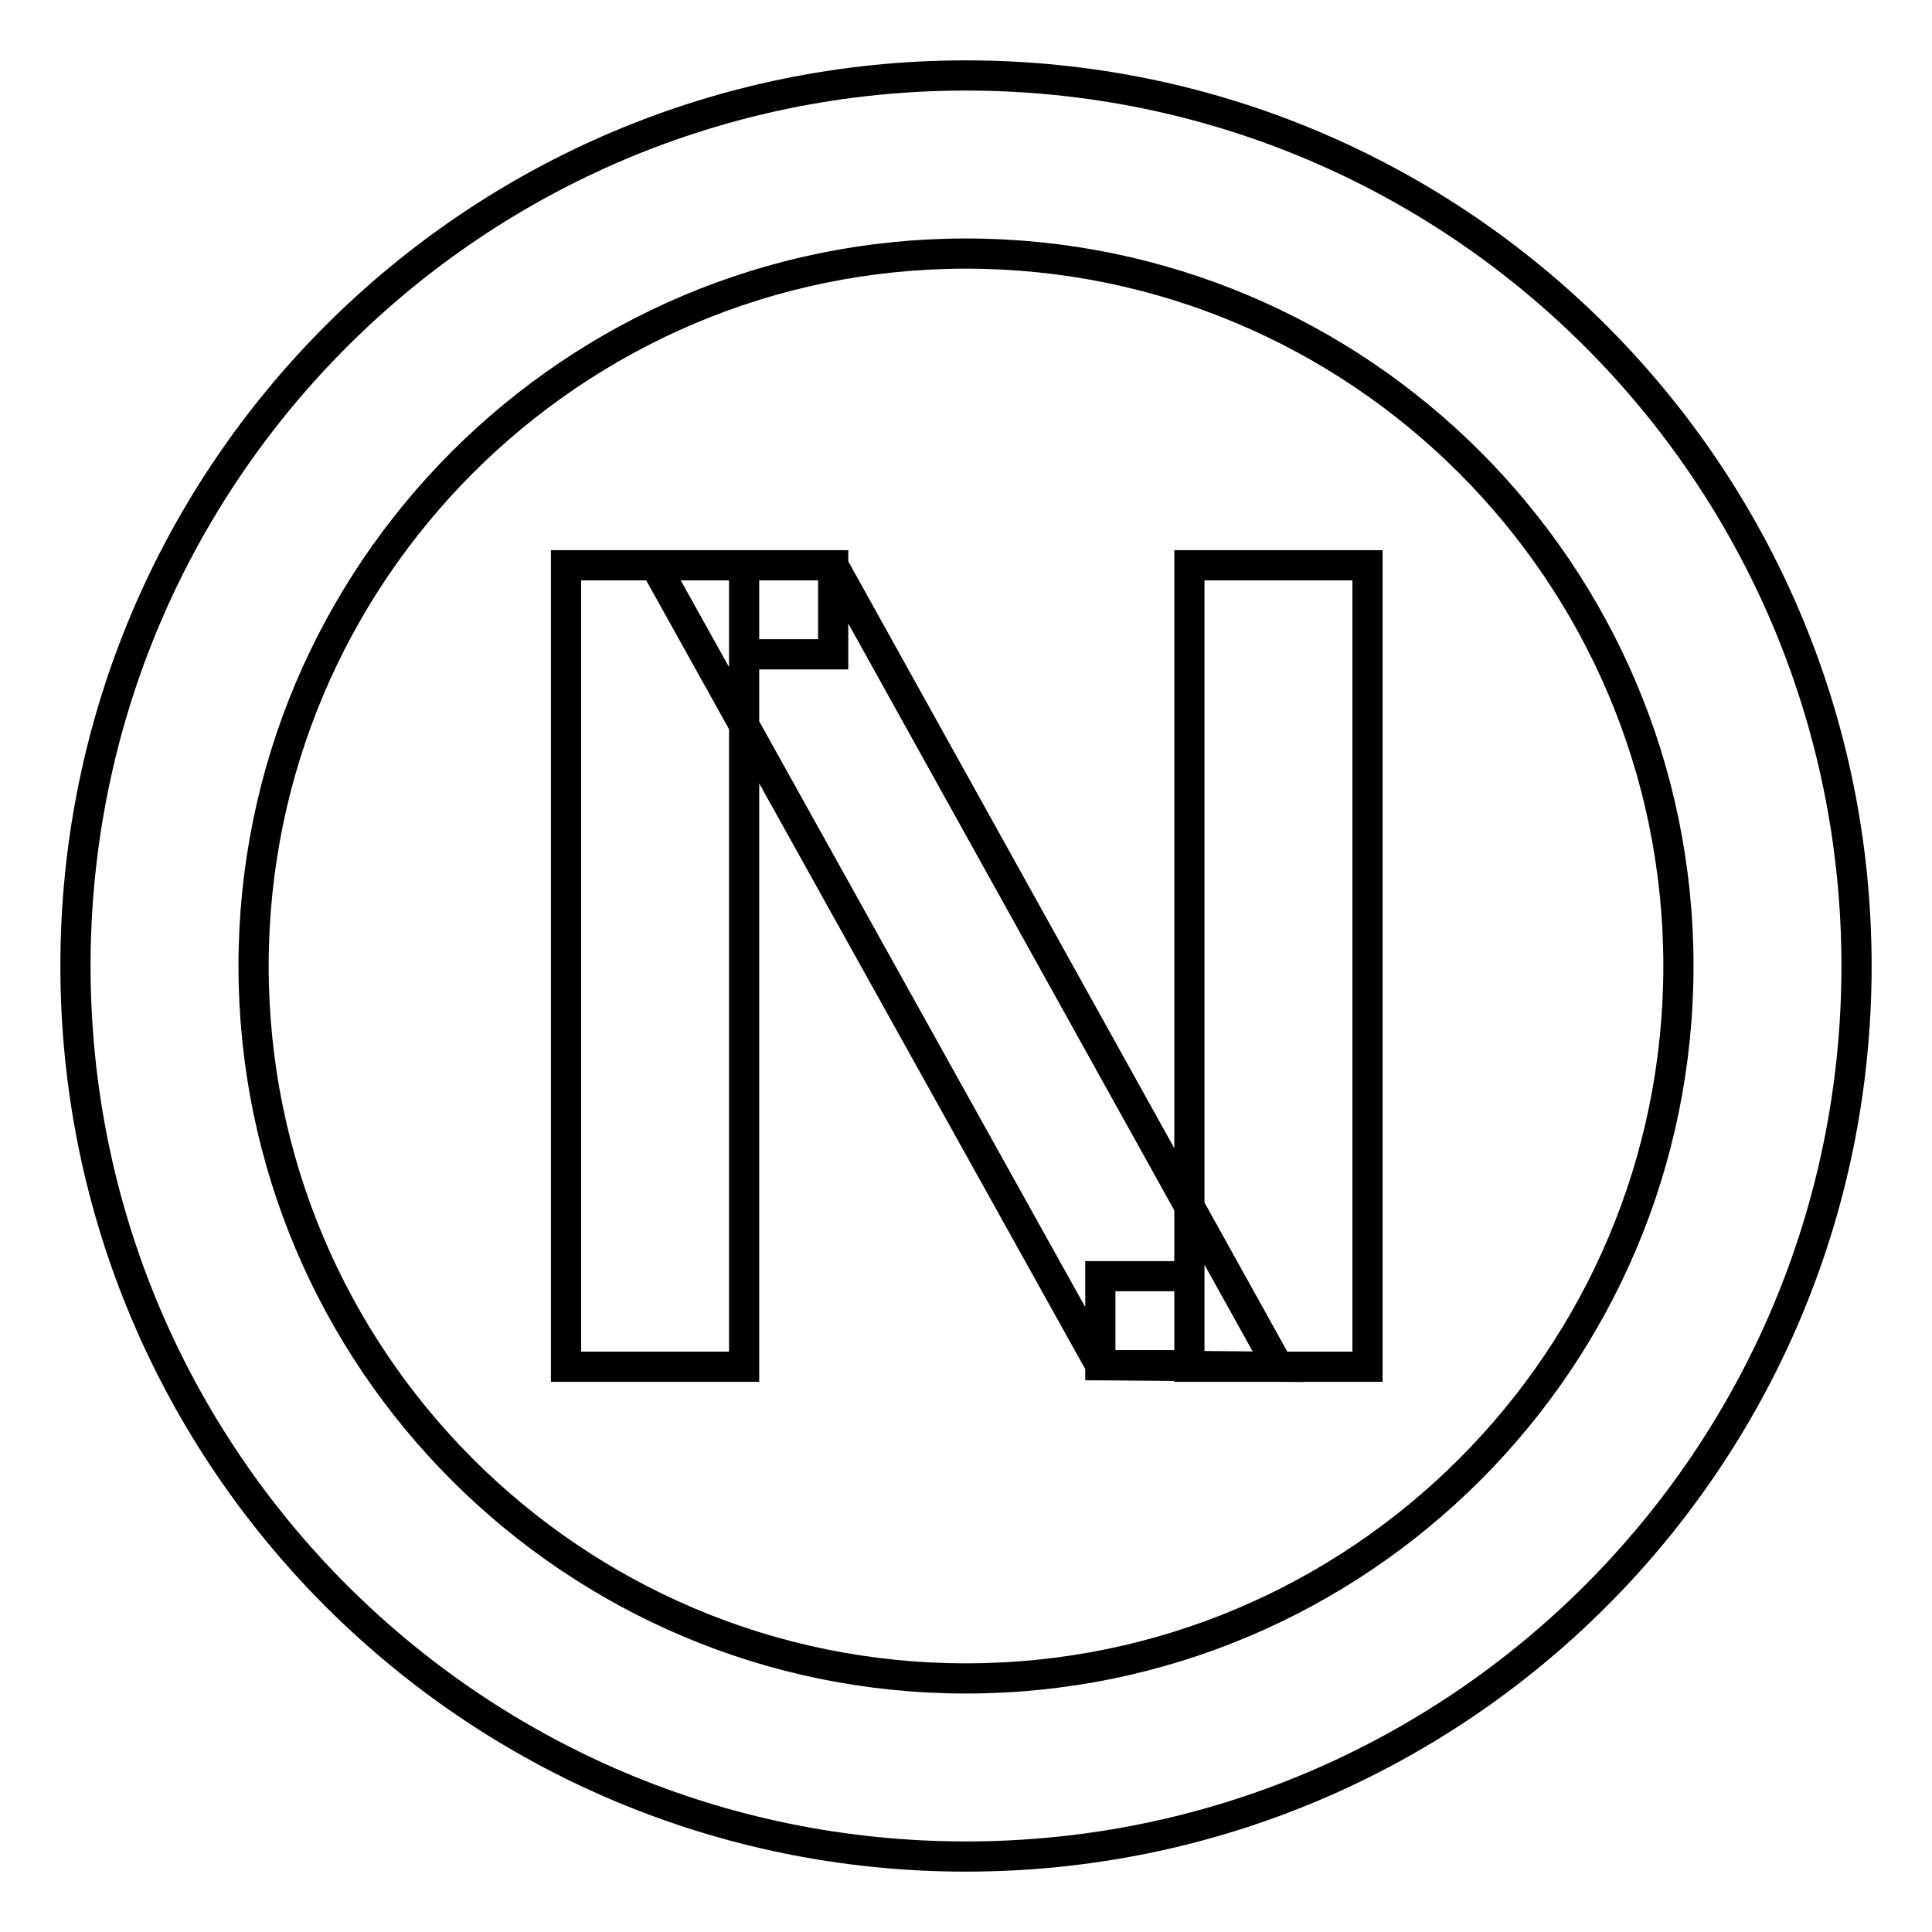 <?xml version="1.0" encoding="utf-8"?>
<!-- Svg Vector Icons : http://www.onlinewebfonts.com/icon -->
<!DOCTYPE svg PUBLIC "-//W3C//DTD SVG 1.1//EN" "http://www.w3.org/Graphics/SVG/1.1/DTD/svg11.dtd">
<svg version="1.1" xmlns="http://www.w3.org/2000/svg" xmlns:xlink="http://www.w3.org/1999/xlink" x="0px" y="0px" viewBox="0 0 256 256" enable-background="new 0 0 256 256" xml:space="preserve">
<g> <path stroke-width="4" fill-opacity="0" stroke="#000000"  d="M128,10C62.8,10,10,62.8,10,128s52.8,118,118,118s118-52.8,118-118S193.2,10,128,10z M128,222.4 c-52.1,0-94.4-42.3-94.4-94.4S75.9,33.6,128,33.6c52.1,0,94.4,42.3,94.4,94.4C222.4,180.1,180.1,222.4,128,222.4z M75,74.9h23.6 v106.2H75V74.9z M157.6,74.9h23.6v106.2h-23.6V74.9z M98.6,74.9h11.8v11.8H98.6V74.9z M145.8,169.1h11.8v11.8h-11.8V169.1z  M86.8,74.9h23.6l59,106.2l-23.6-0.2L86.8,74.9z"/></g>
</svg>